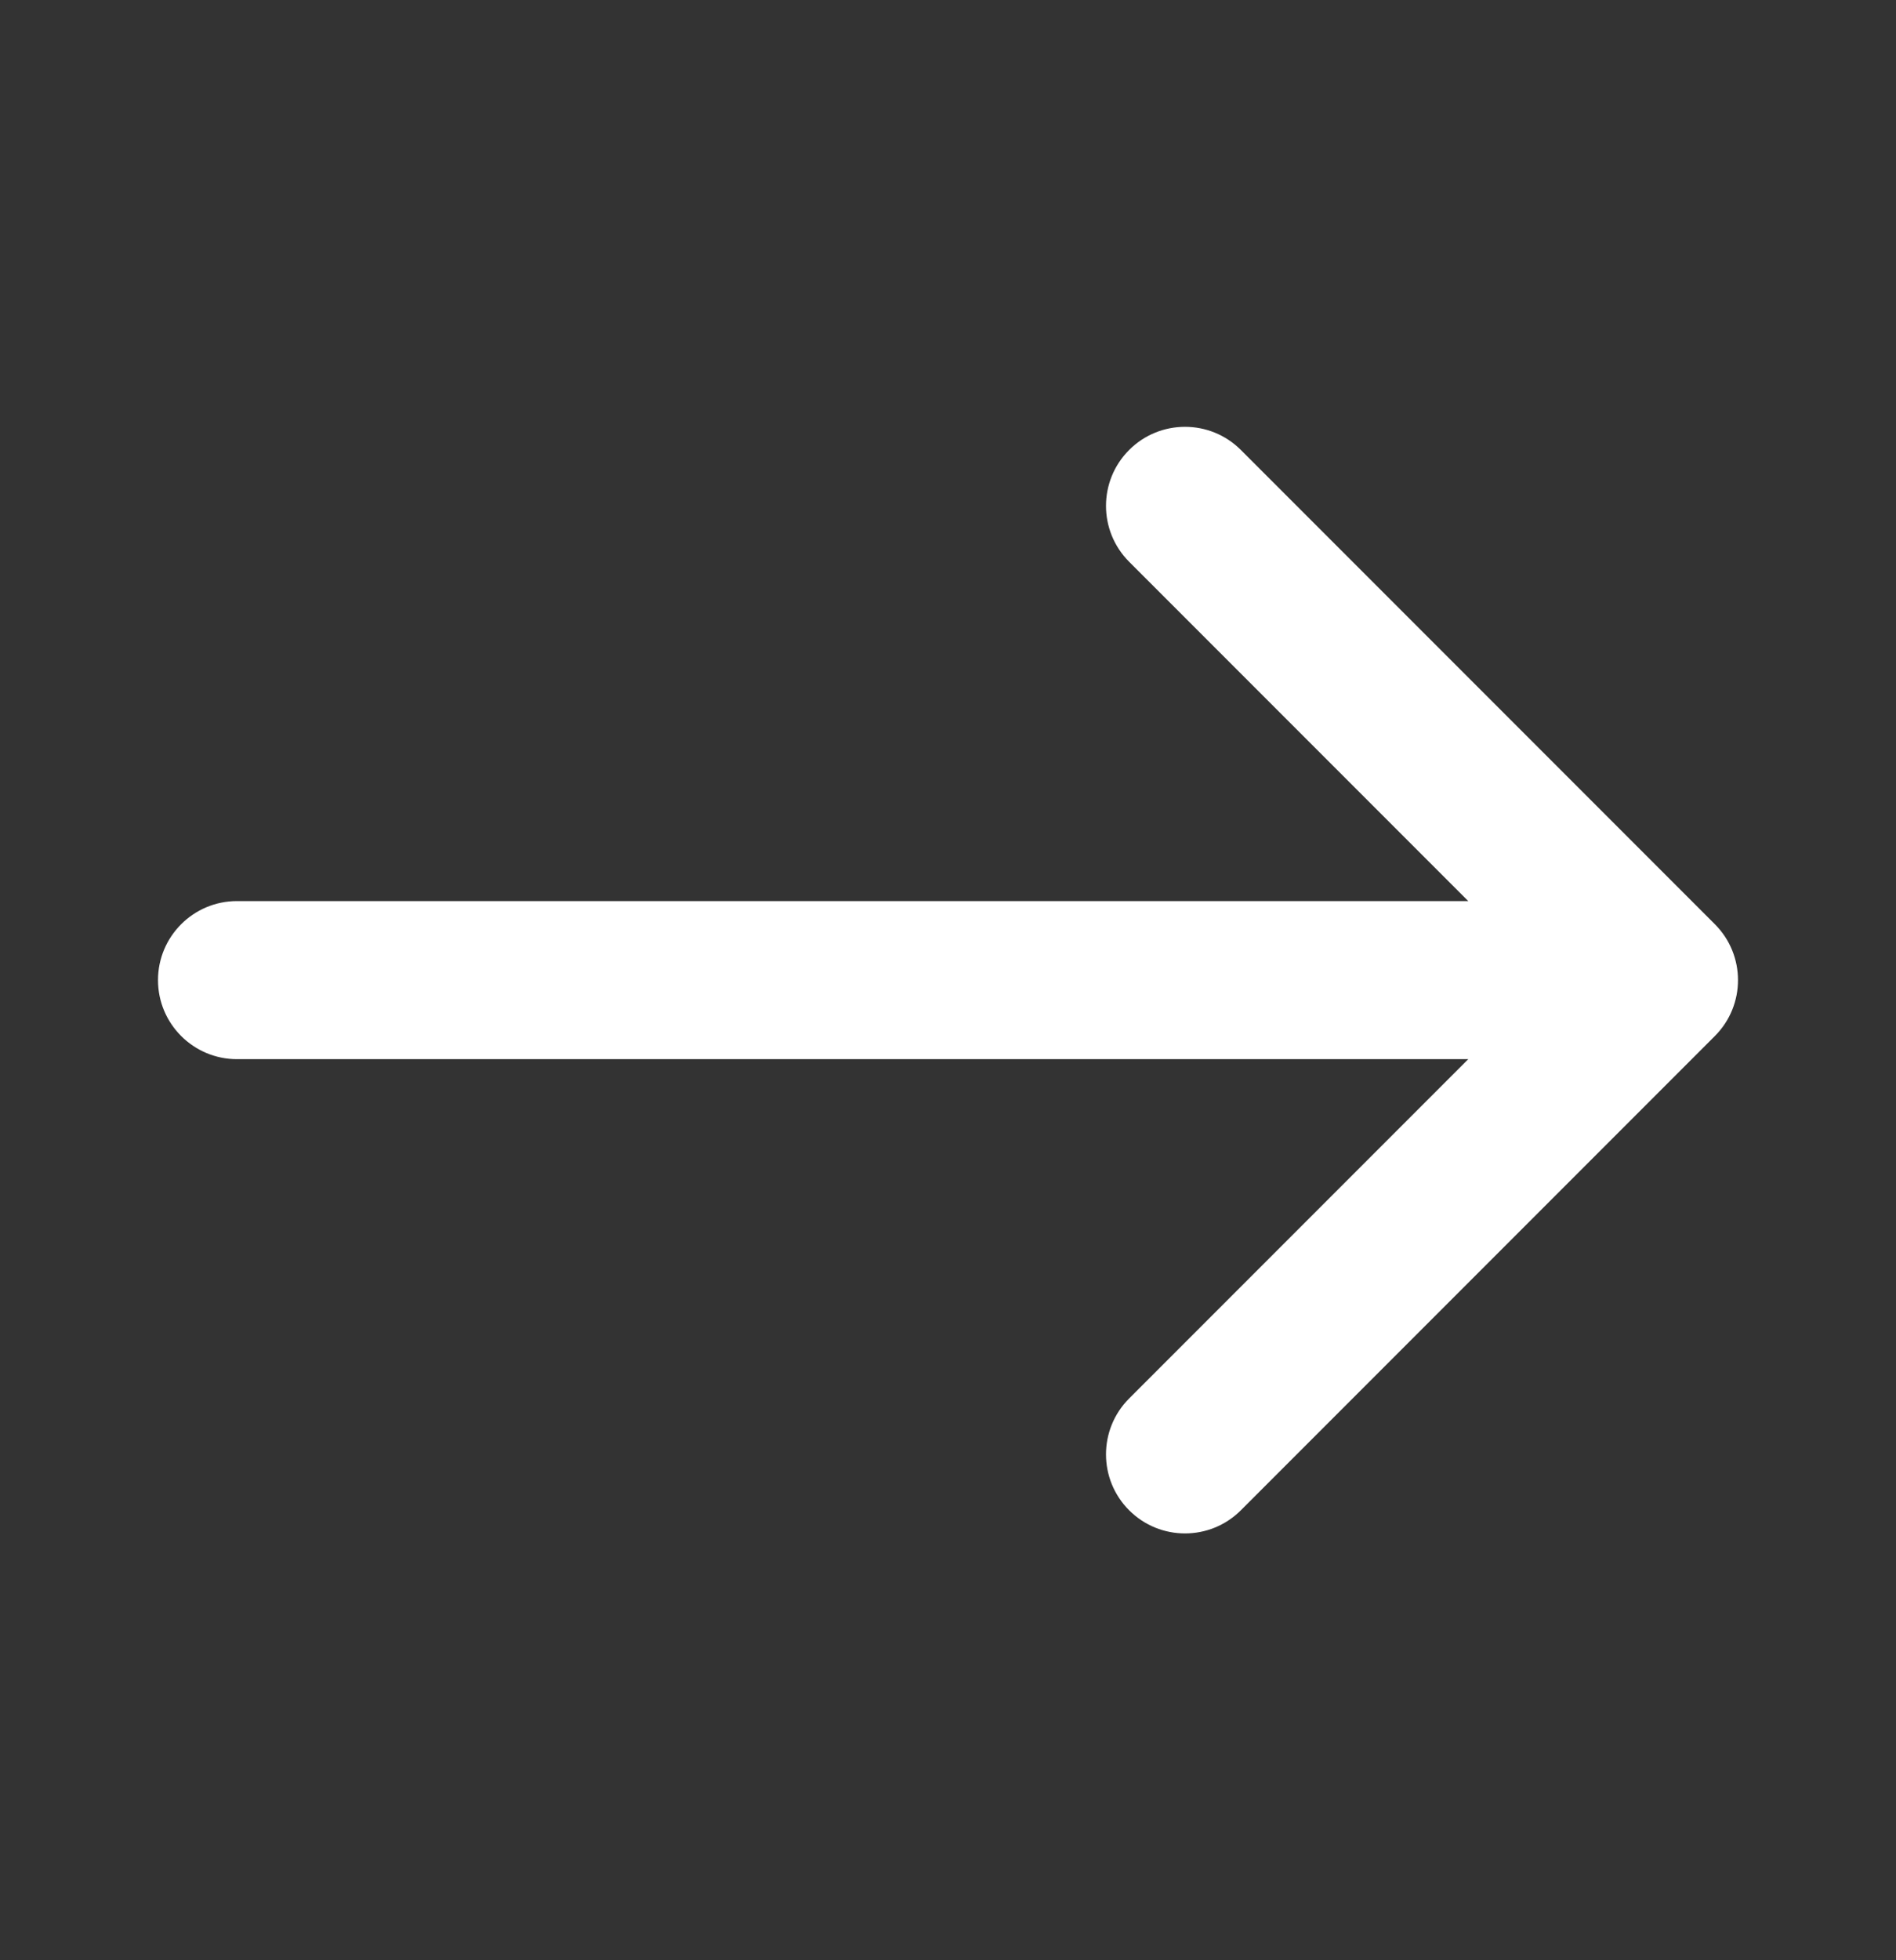 <svg width="30" height="31" viewBox="0 0 30 31" fill="none" xmlns="http://www.w3.org/2000/svg">
<rect x="0" y="0" width="30" height="31" fill="#333333" stroke="none"/>
<path fill-rule="evenodd" clip-rule="evenodd" d="M17.866 7.116C18.354 6.628 19.146 6.628 19.634 7.116L27.134 14.616C27.622 15.104 27.622 15.896 27.134 16.384L19.634 23.884C19.146 24.372 18.354 24.372 17.866 23.884C17.378 23.396 17.378 22.604 17.866 22.116L23.232 16.75H3.75C3.06 16.75 2.5 16.19 2.5 15.5C2.5 14.81 3.06 14.25 3.75 14.25H23.232L17.866 8.884C17.378 8.396 17.378 7.604 17.866 7.116Z" fill="white"/>
</svg>
